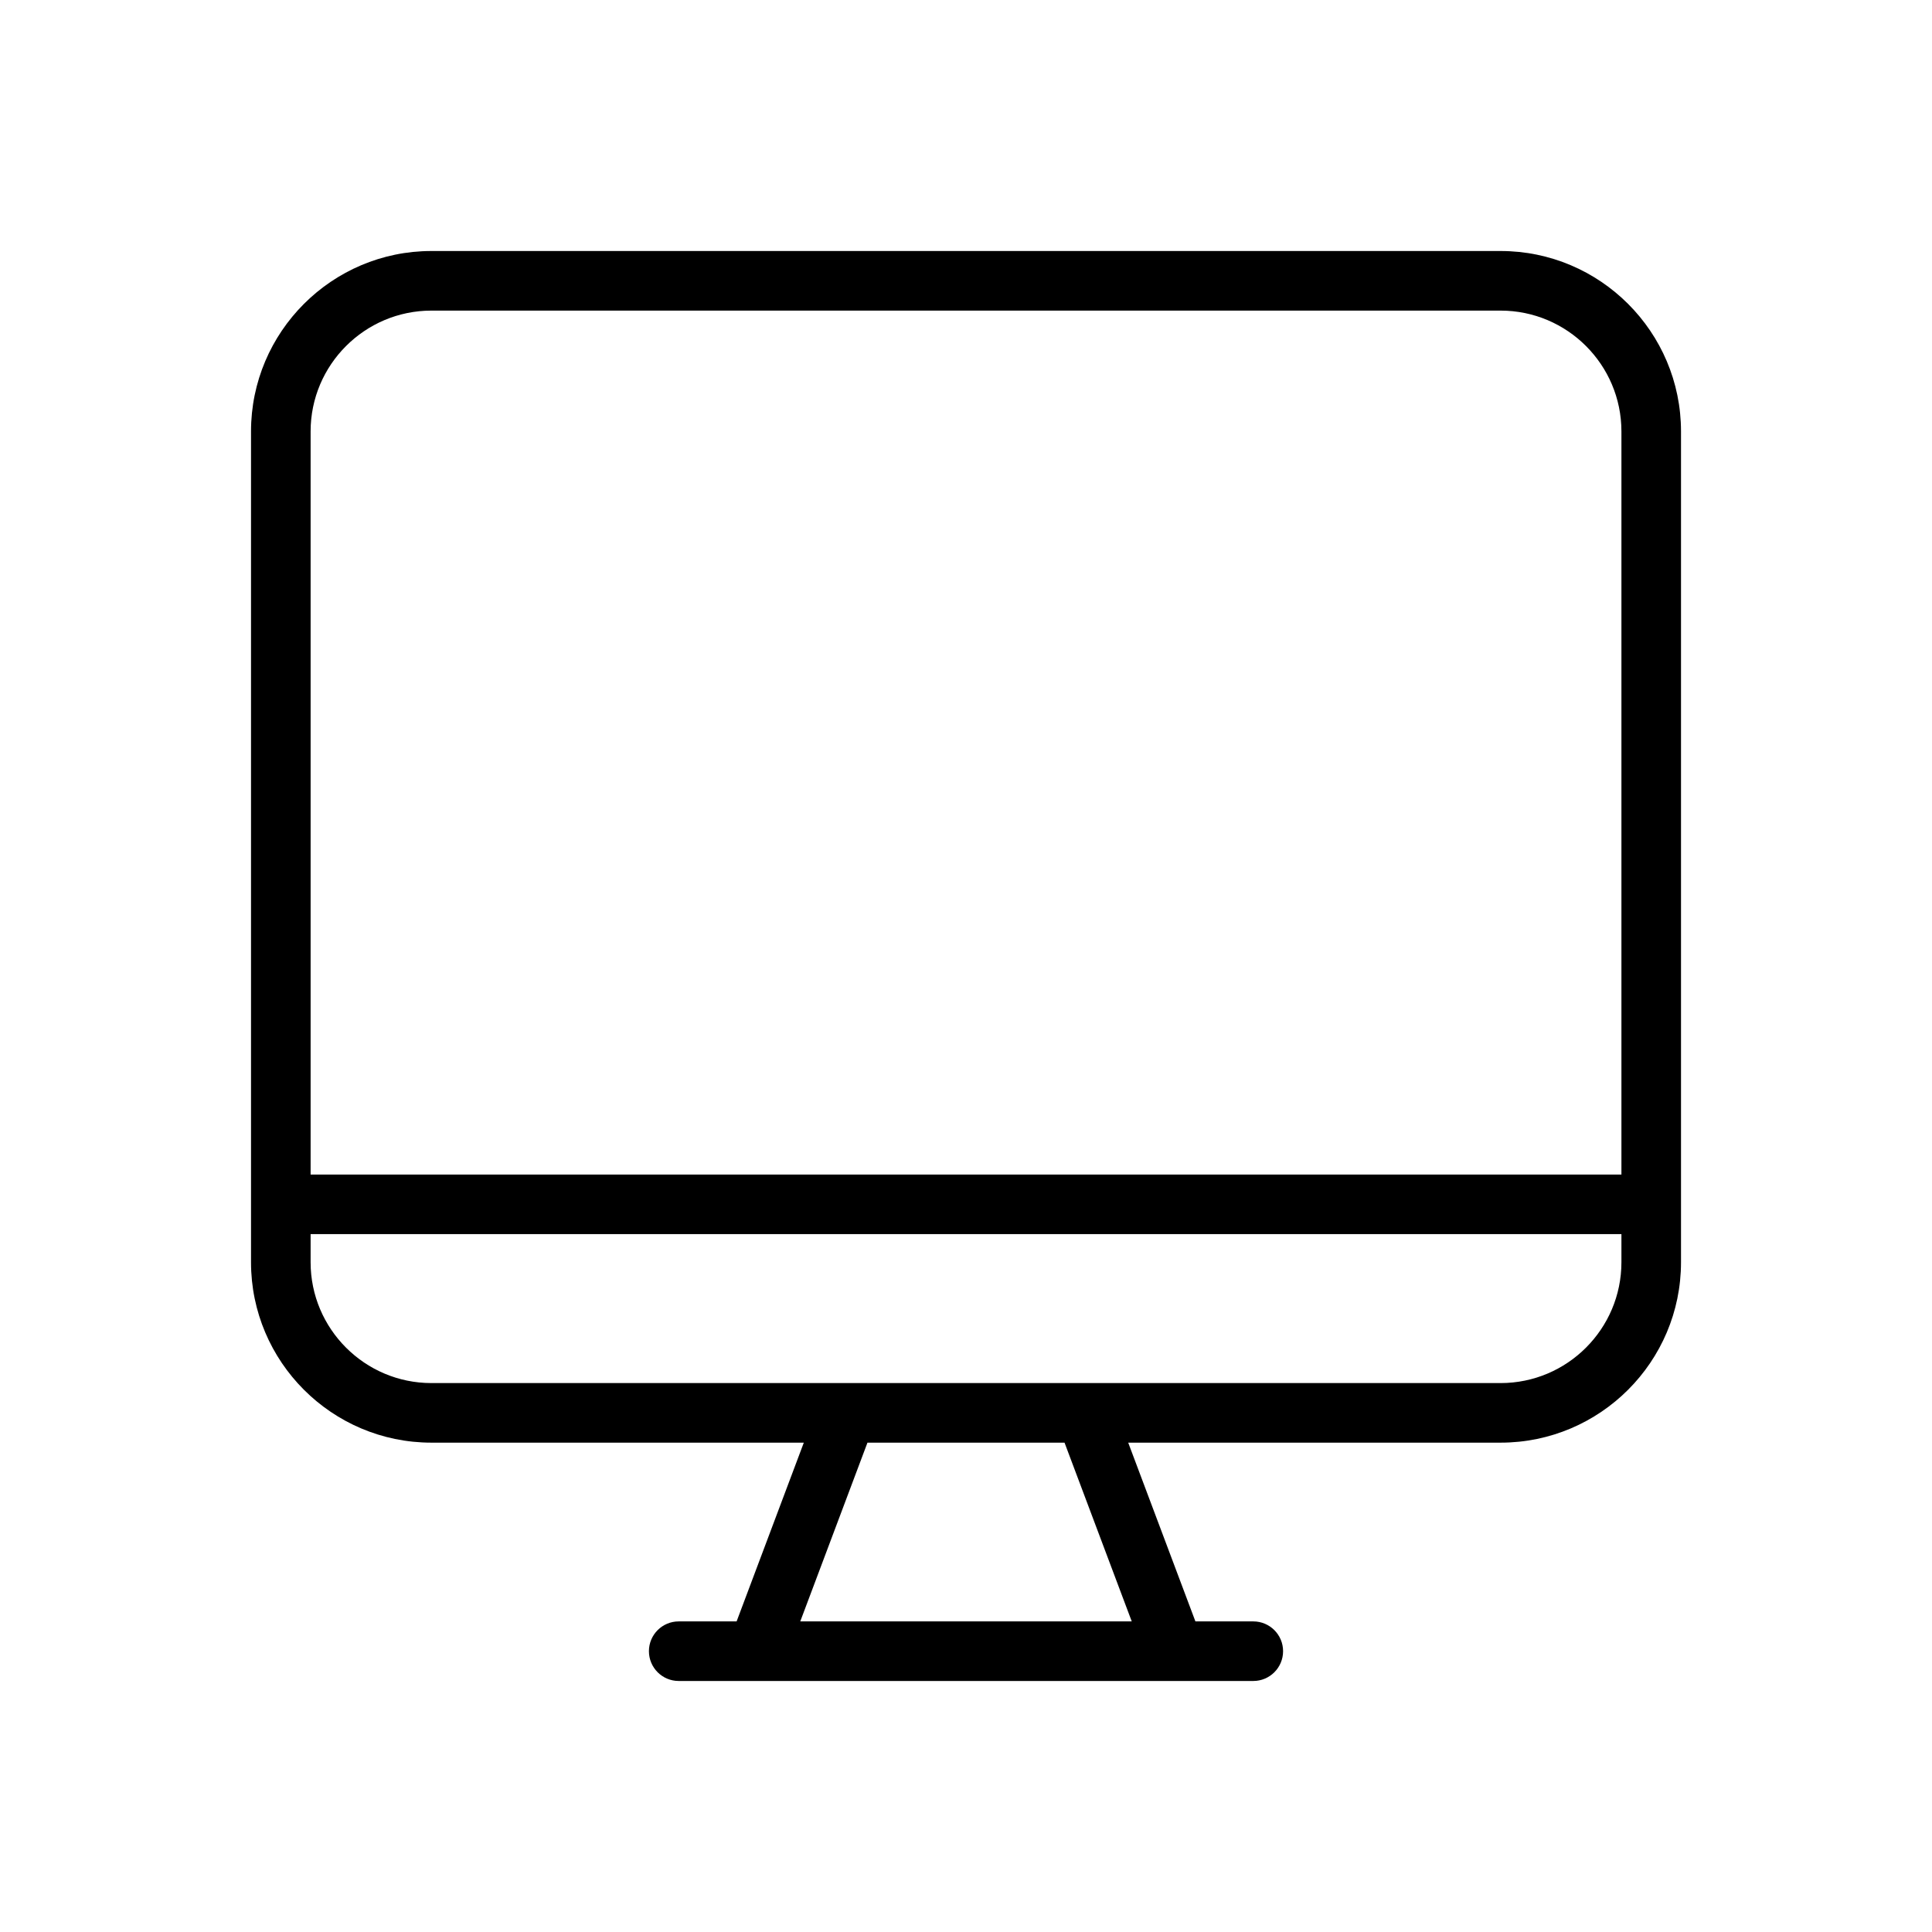 <?xml version="1.0" encoding="UTF-8"?>
<!-- Uploaded to: ICON Repo, www.iconrepo.com, Generator: ICON Repo Mixer Tools -->
<svg fill="#000000" width="800px" height="800px" version="1.1" viewBox="144 144 512 512" xmlns="http://www.w3.org/2000/svg">
 <path d="m541.67 210.52h-283.34c-26.359 0-47.809 21.449-47.809 47.809v220.18c0 26.359 21.449 47.809 47.809 47.809h98.688l-17.809 47.371h-15.344c-4.359 0-7.894 3.535-7.894 7.894s3.535 7.894 7.894 7.894h152.27c4.359 0 7.894-3.535 7.894-7.894s-3.535-7.894-7.894-7.894h-15.34l-17.809-47.371h98.688c26.359 0 47.809-21.449 47.809-47.809v-220.18c0-26.359-21.449-47.809-47.809-47.809zm-97.746 363.17h-87.848l17.809-47.371h52.227zm129.77-95.18c0 17.656-14.363 32.02-32.02 32.02h-283.34c-17.656 0-32.02-14.363-32.02-32.02v-7.457h347.38zm0-23.246h-347.38v-196.93c0-17.656 14.363-32.02 32.02-32.02h283.34c17.656 0 32.02 14.363 32.02 32.02z"/>
</svg>
